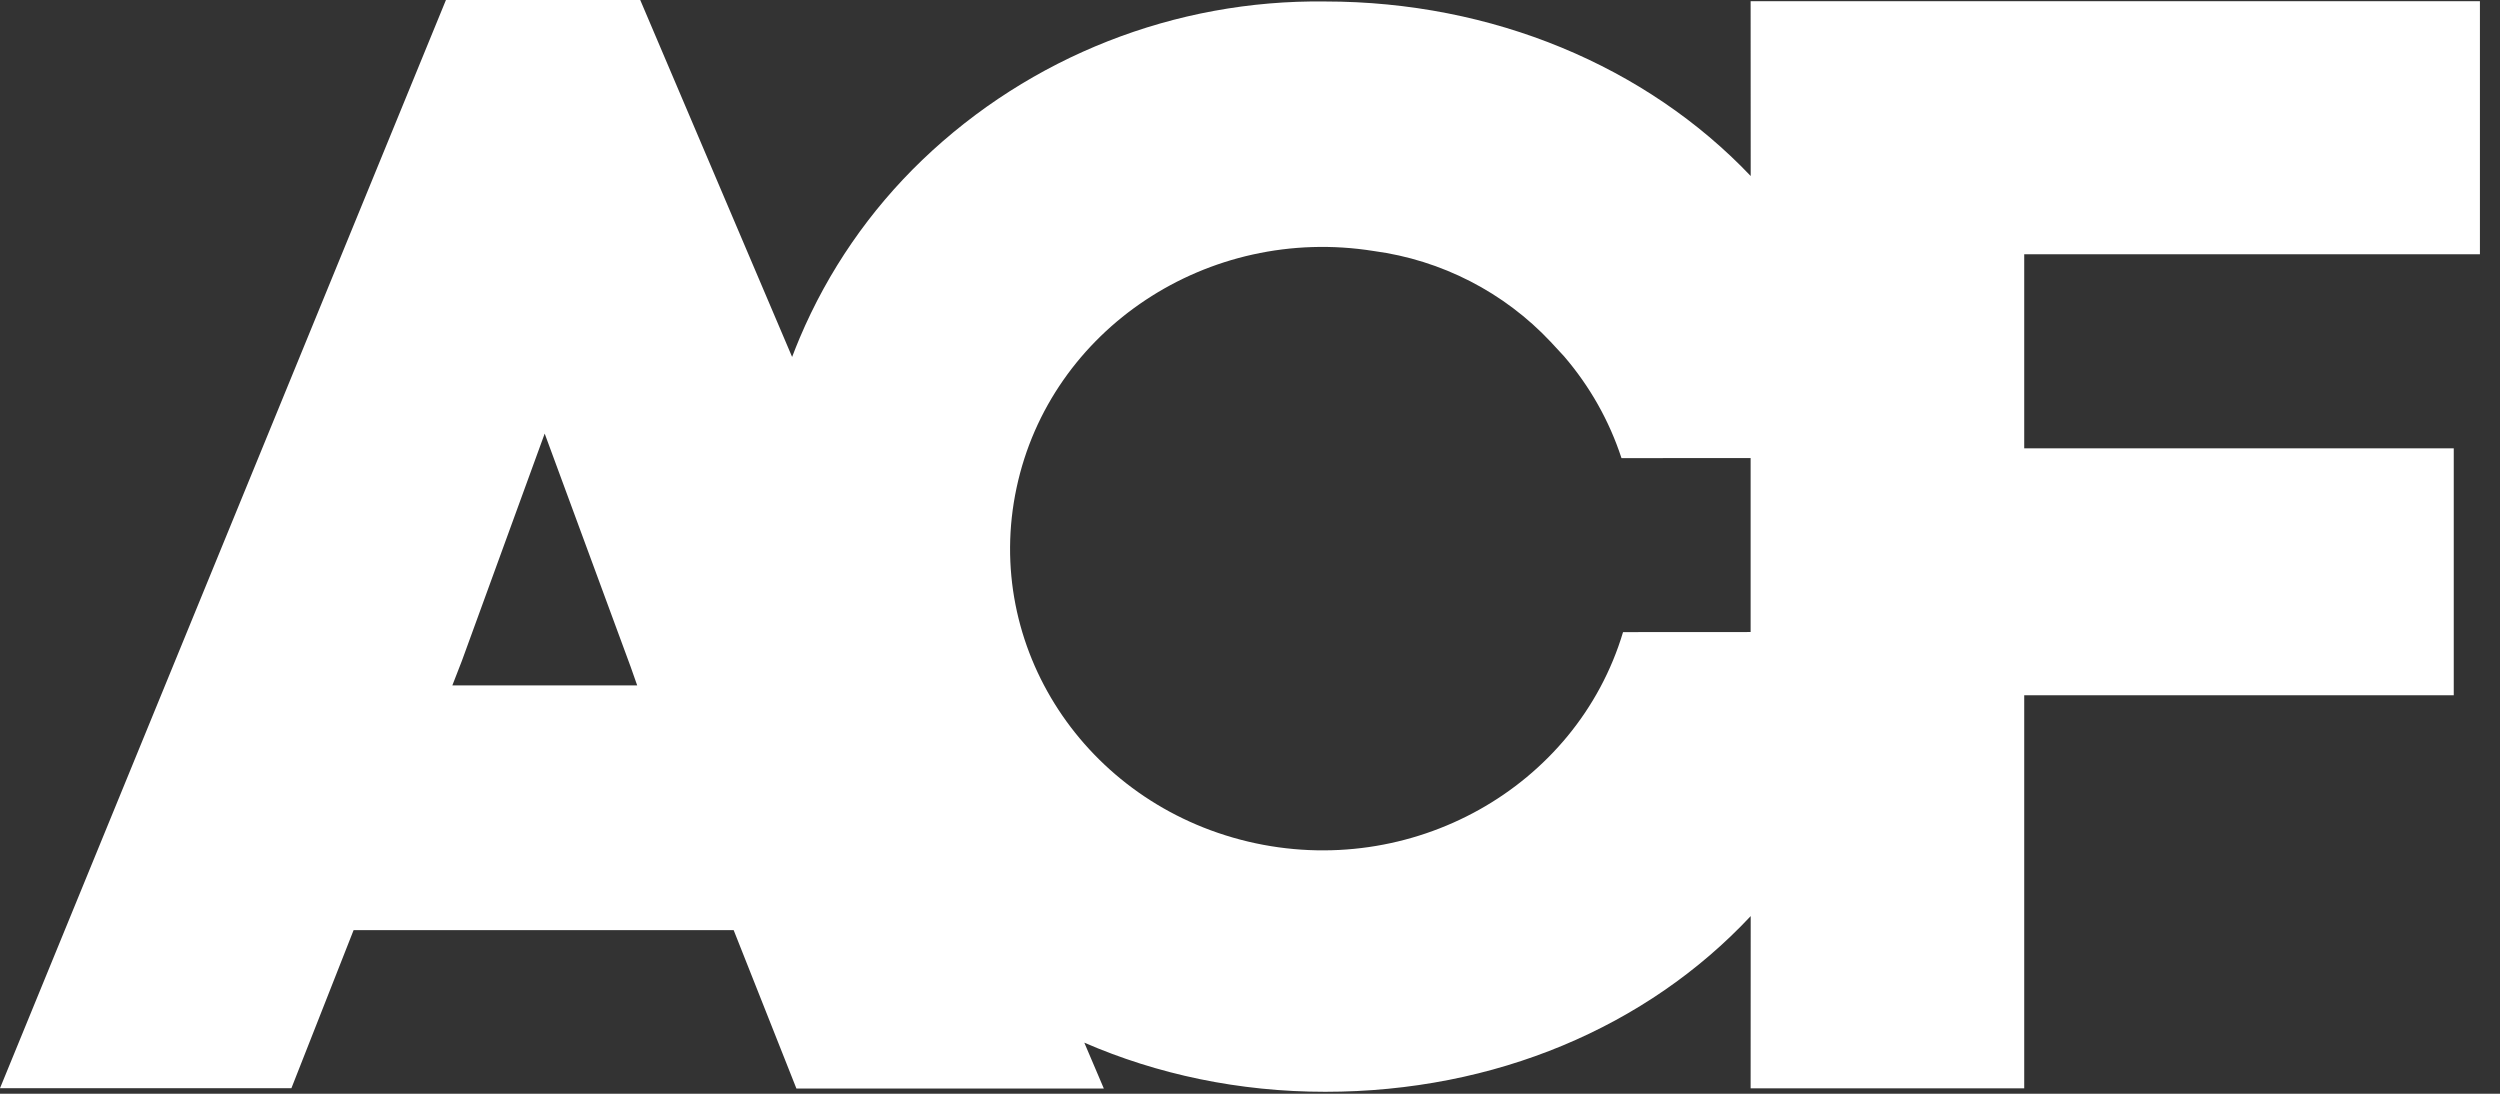 <?xml version="1.0" encoding="UTF-8"?>
<svg xmlns="http://www.w3.org/2000/svg" xmlns:xlink="http://www.w3.org/1999/xlink" width="32px" height="14px" viewBox="0 0 32 14" version="1.1">
  <rect x="0" y="0" width="32" height="14" fill="#333333" stroke="none"/>
  <title>Combined Shape</title>
  <g id="Page-1" stroke="none" stroke-width="1" fill="none" fill-rule="evenodd">
    <path d="M8.195,0 L10.139,4.569 C10.17,4.487 10.203,4.405 10.237,4.324 C10.599,3.468 11.132,2.694 11.805,2.048 C13.186,0.724 15.04,-0.006 16.962,0.019 C19.106,0.019 21.073,0.848 22.409,2.253 L22.408,0.015 L31.743,0.015 L31.743,3.255 L25.91,3.255 L25.91,5.739 L31.408,5.739 L31.408,8.899 L25.91,8.899 L25.91,13.931 L22.408,13.931 L22.409,11.726 C21.081,13.145 19.136,13.975 16.963,13.975 C15.859,13.975 14.814,13.752 13.879,13.346 L14.129,13.933 L10.194,13.933 L9.391,11.906 L4.526,11.906 L3.73,13.929 L0,13.929 L5.708,0 L8.195,0 Z M13.012,6.244 C12.578,8.276 13.886,10.274 15.974,10.772 C18.06,11.268 20.179,10.083 20.775,8.091 L22.408,8.09 L22.408,5.863 L20.755,5.864 C20.599,5.386 20.349,4.944 20.021,4.562 L19.85,4.377 C19.253,3.741 18.452,3.329 17.584,3.213 C15.463,2.874 13.444,4.212 13.012,6.244 Z M6.972,5.55 L5.912,8.459 L5.79,8.773 L8.156,8.773 L8.073,8.537 L6.972,5.55 Z" id="Combined-Shape" fill="#FFFFFF" fill-rule="nonzero"></path>
  </g>
</svg>
